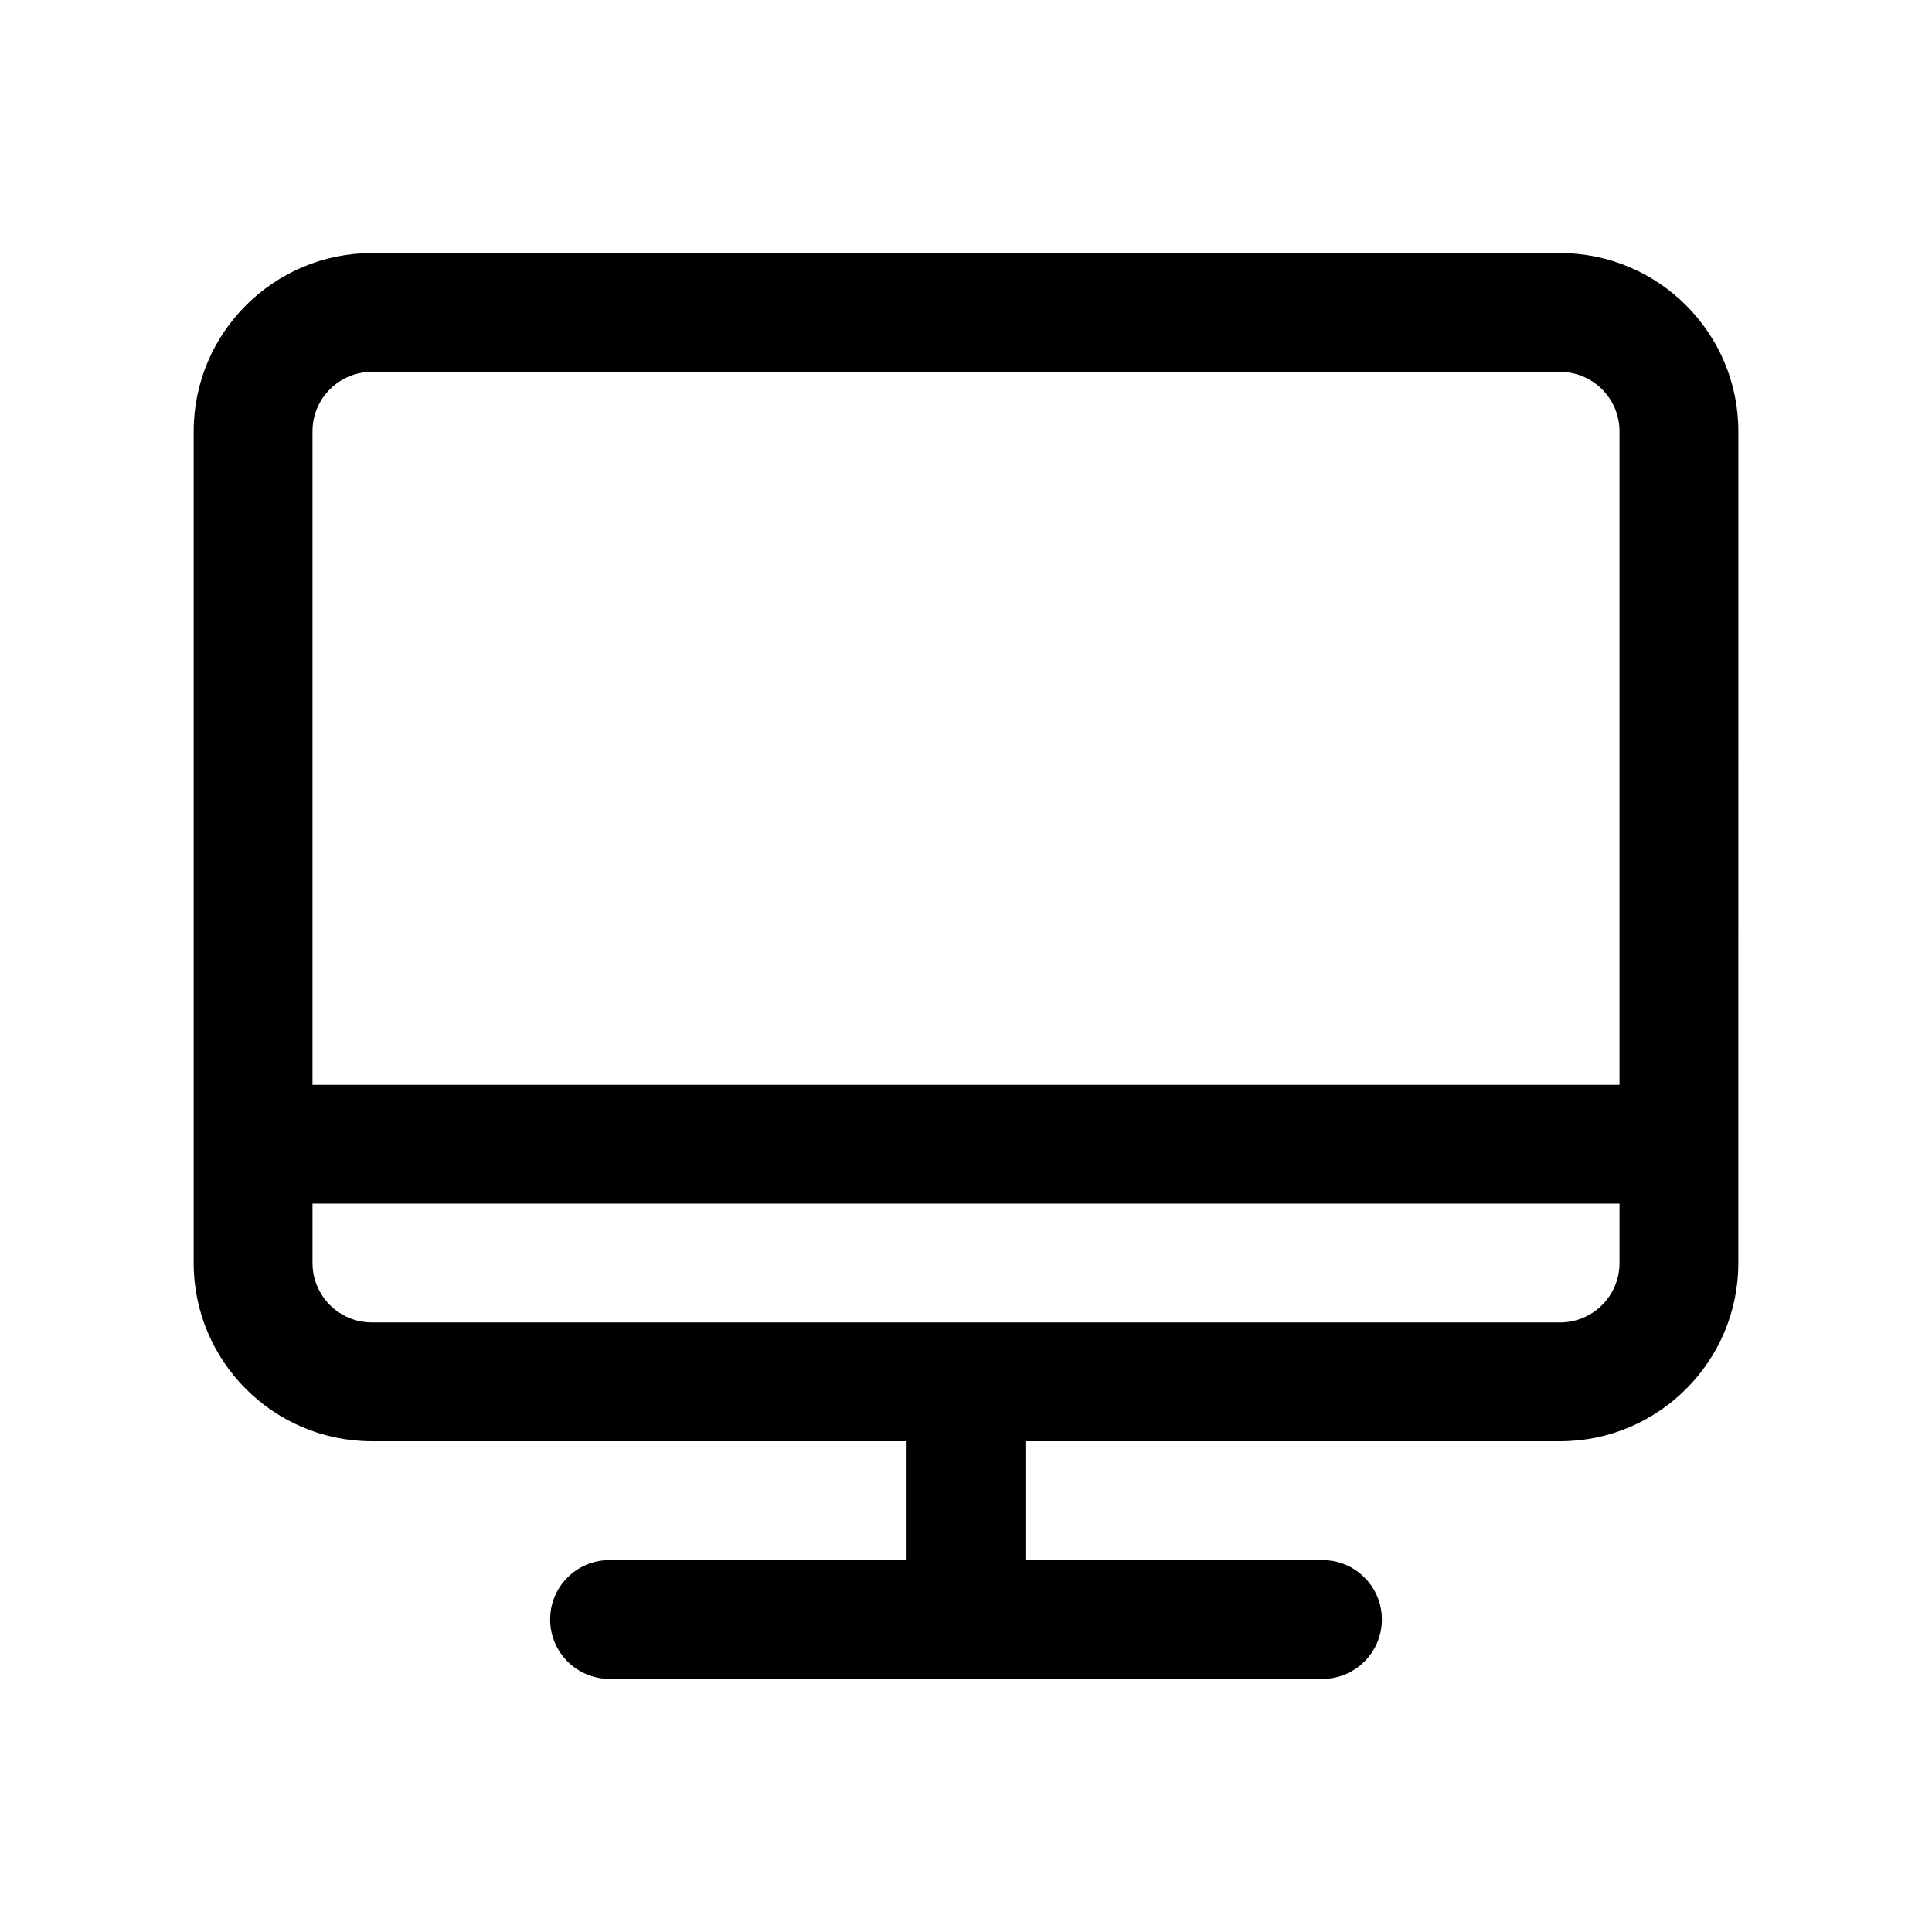 <?xml version="1.0" encoding="UTF-8"?>
<!-- Uploaded to: SVG Find, www.svgrepo.com, Generator: SVG Find Mixer Tools -->
<svg fill="#000000" width="800px" height="800px" version="1.1" viewBox="144 144 512 512" xmlns="http://www.w3.org/2000/svg">
 <path d="m557.44 211.07h-314.88c-26.043 0-47.234 21.191-47.234 47.23v220.42c0 26.039 21.191 47.23 47.23 47.23h141.7v31.488h-78.719c-8.707 0-15.742 7.039-15.742 15.742 0 8.707 7.039 15.742 15.742 15.742h188.93c8.707 0 15.742-7.039 15.742-15.742 0-8.707-7.039-15.742-15.742-15.742h-78.719v-31.488h141.7c26.039 0 47.23-21.191 47.23-47.23l0.004-220.42c0-26.039-21.191-47.23-47.234-47.23zm-314.88 31.488h314.88c8.691 0 15.742 7.055 15.742 15.742v173.18l-346.37 0.004v-173.19c0-8.688 7.055-15.742 15.746-15.742zm314.88 251.9h-314.88c-8.691 0-15.742-7.055-15.742-15.742v-15.742h346.37v15.742c0 8.691-7.055 15.742-15.746 15.742z"/>
</svg>